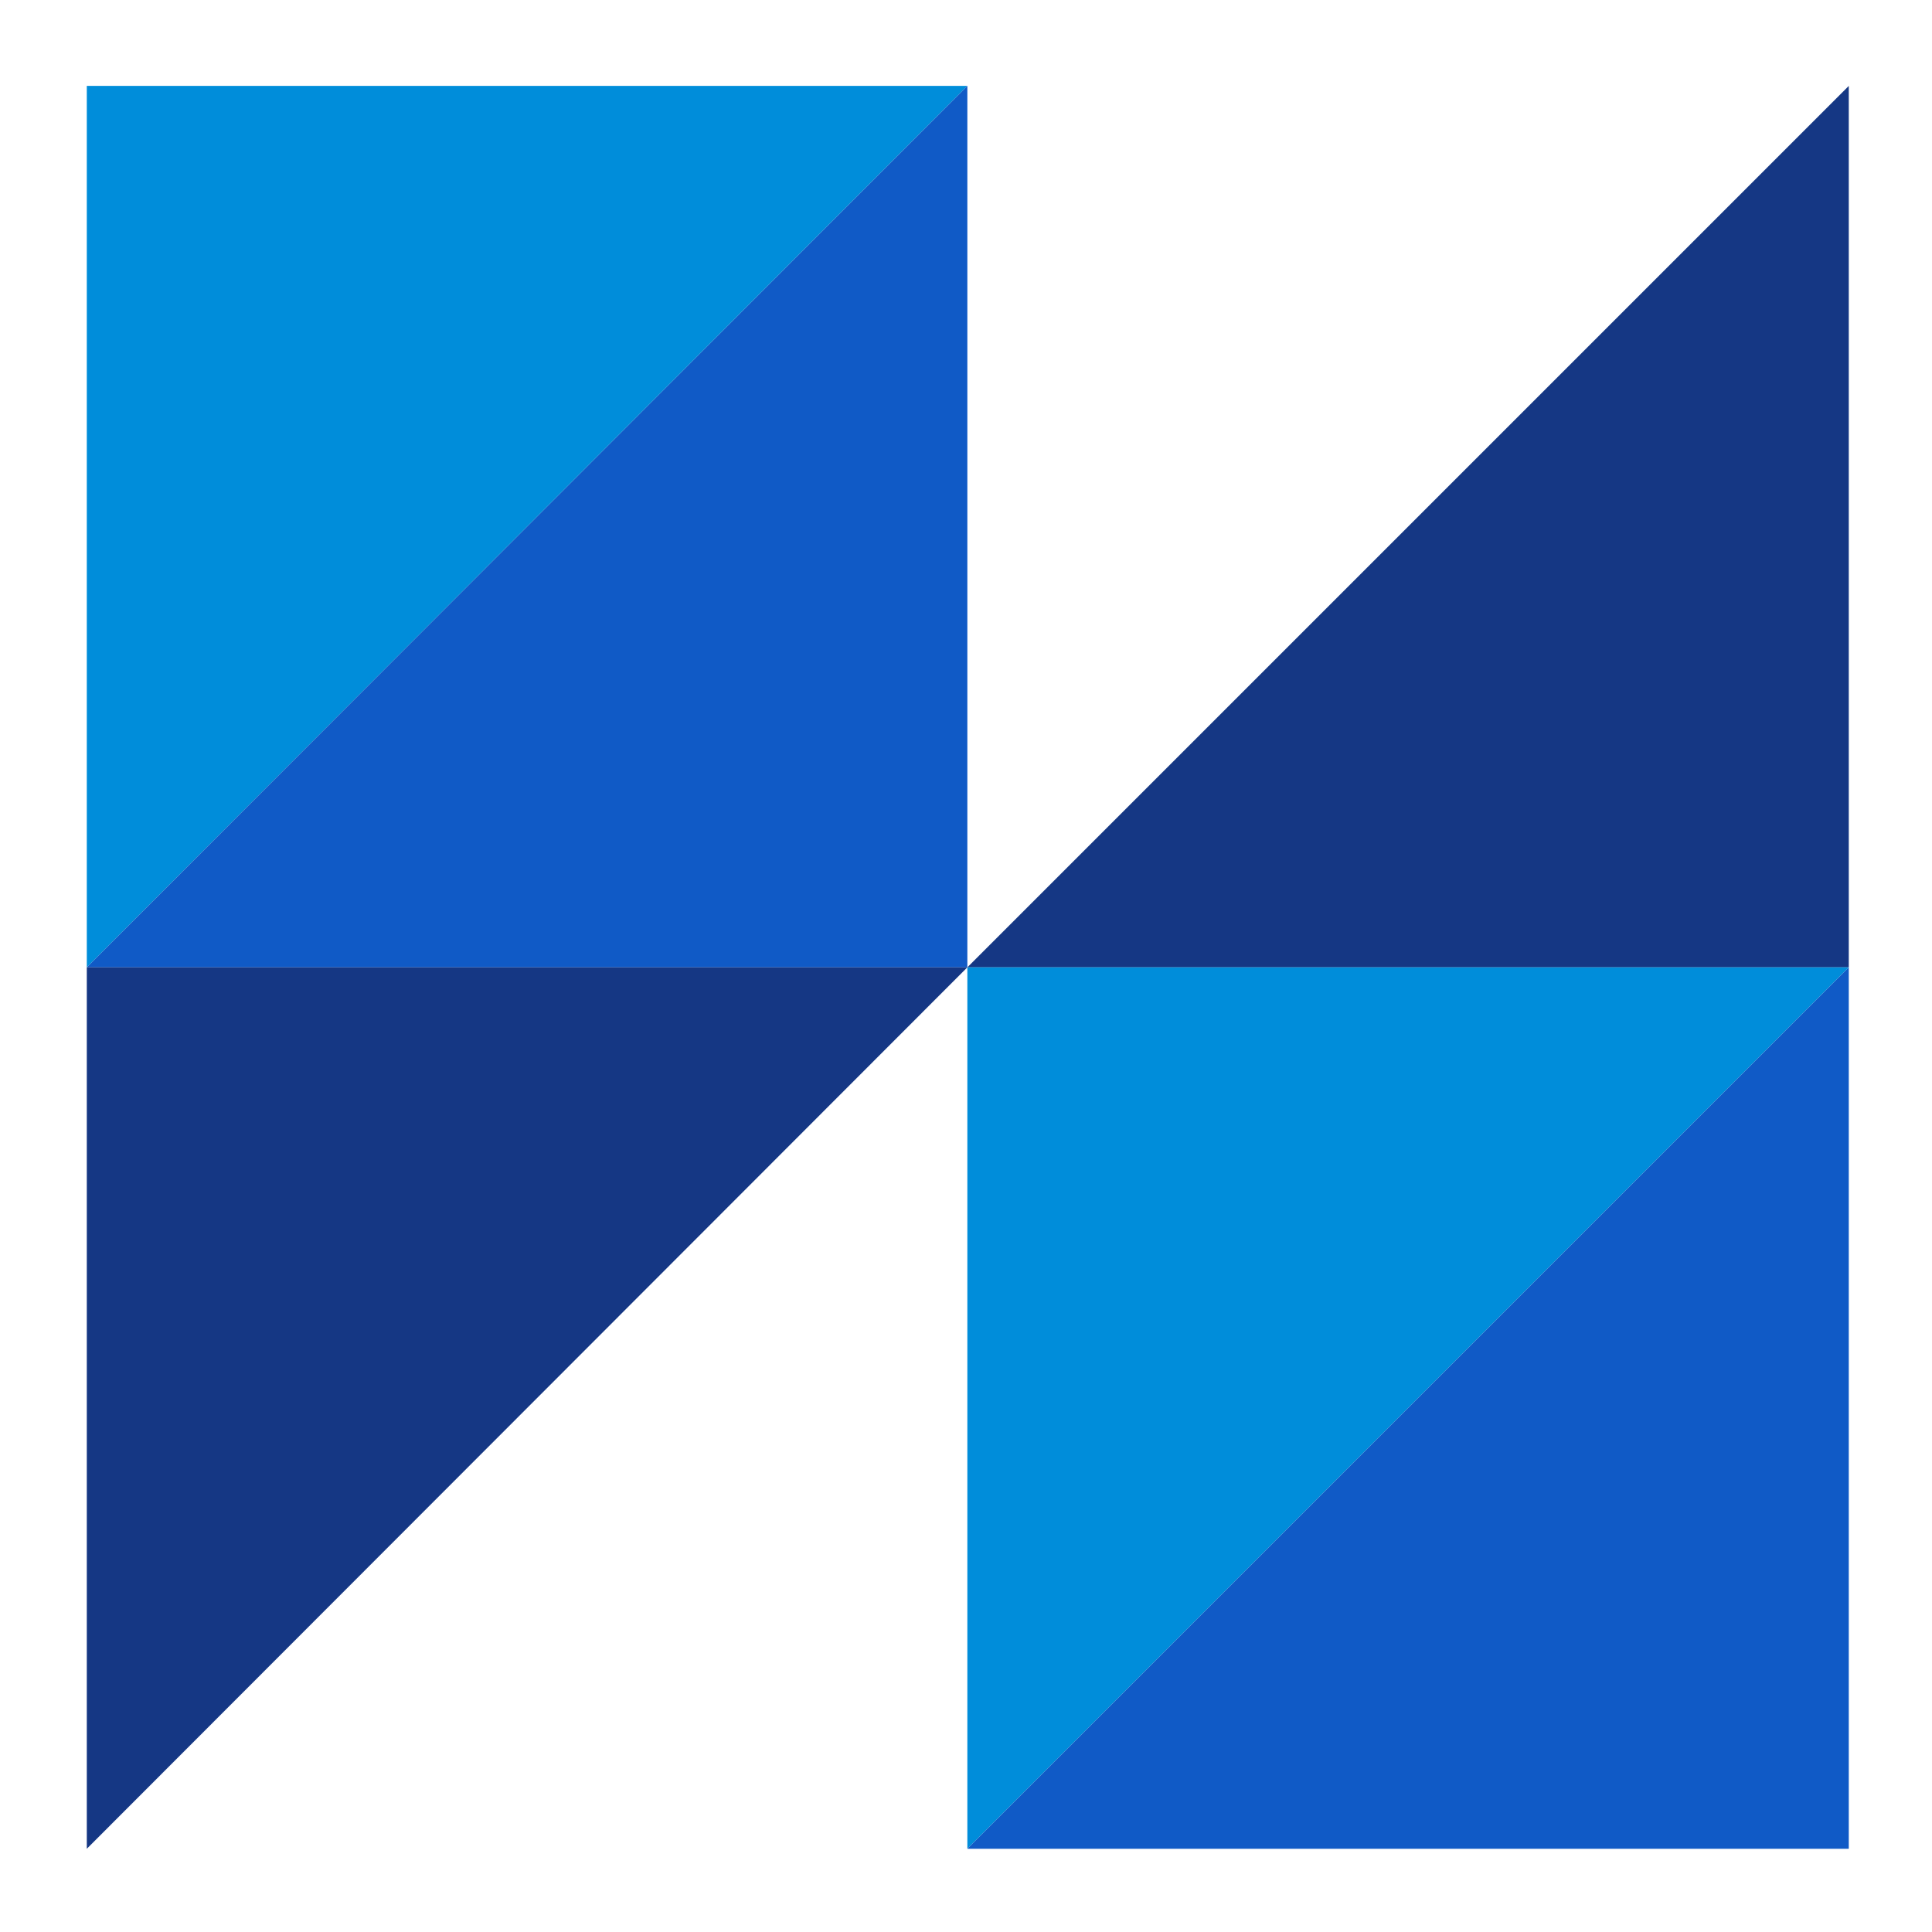 <?xml version="1.0" encoding="UTF-8"?> <!-- Generator: Adobe Illustrator 22.1.0, SVG Export Plug-In . SVG Version: 6.00 Build 0) --> <svg xmlns="http://www.w3.org/2000/svg" xmlns:xlink="http://www.w3.org/1999/xlink" id="Layer_1" x="0px" y="0px" viewBox="0 0 215.9 215.9" style="enable-background:new 0 0 215.9 215.9;" xml:space="preserve"> <style type="text/css"> .st0{fill:#008DDA;} .st1{fill:#105AC6;} .st2{fill:#153784;} </style> <g> <polygon class="st0" points="9.7,108.1 9.7,9.6 108.1,9.6 "></polygon> <polygon class="st1" points="108.1,9.6 108.1,108.1 9.7,108.1 "></polygon> <polygon class="st2" points="9.7,206.6 9.7,108.1 108.1,108.1 "></polygon> <polygon class="st2" points="206.6,9.6 206.6,108.1 108.1,108.1 "></polygon> <polygon class="st0" points="108.1,206.6 108.1,108.1 206.6,108.1 "></polygon> <polygon class="st1" points="206.6,108.1 206.6,206.6 108.1,206.6 "></polygon> </g> </svg> 